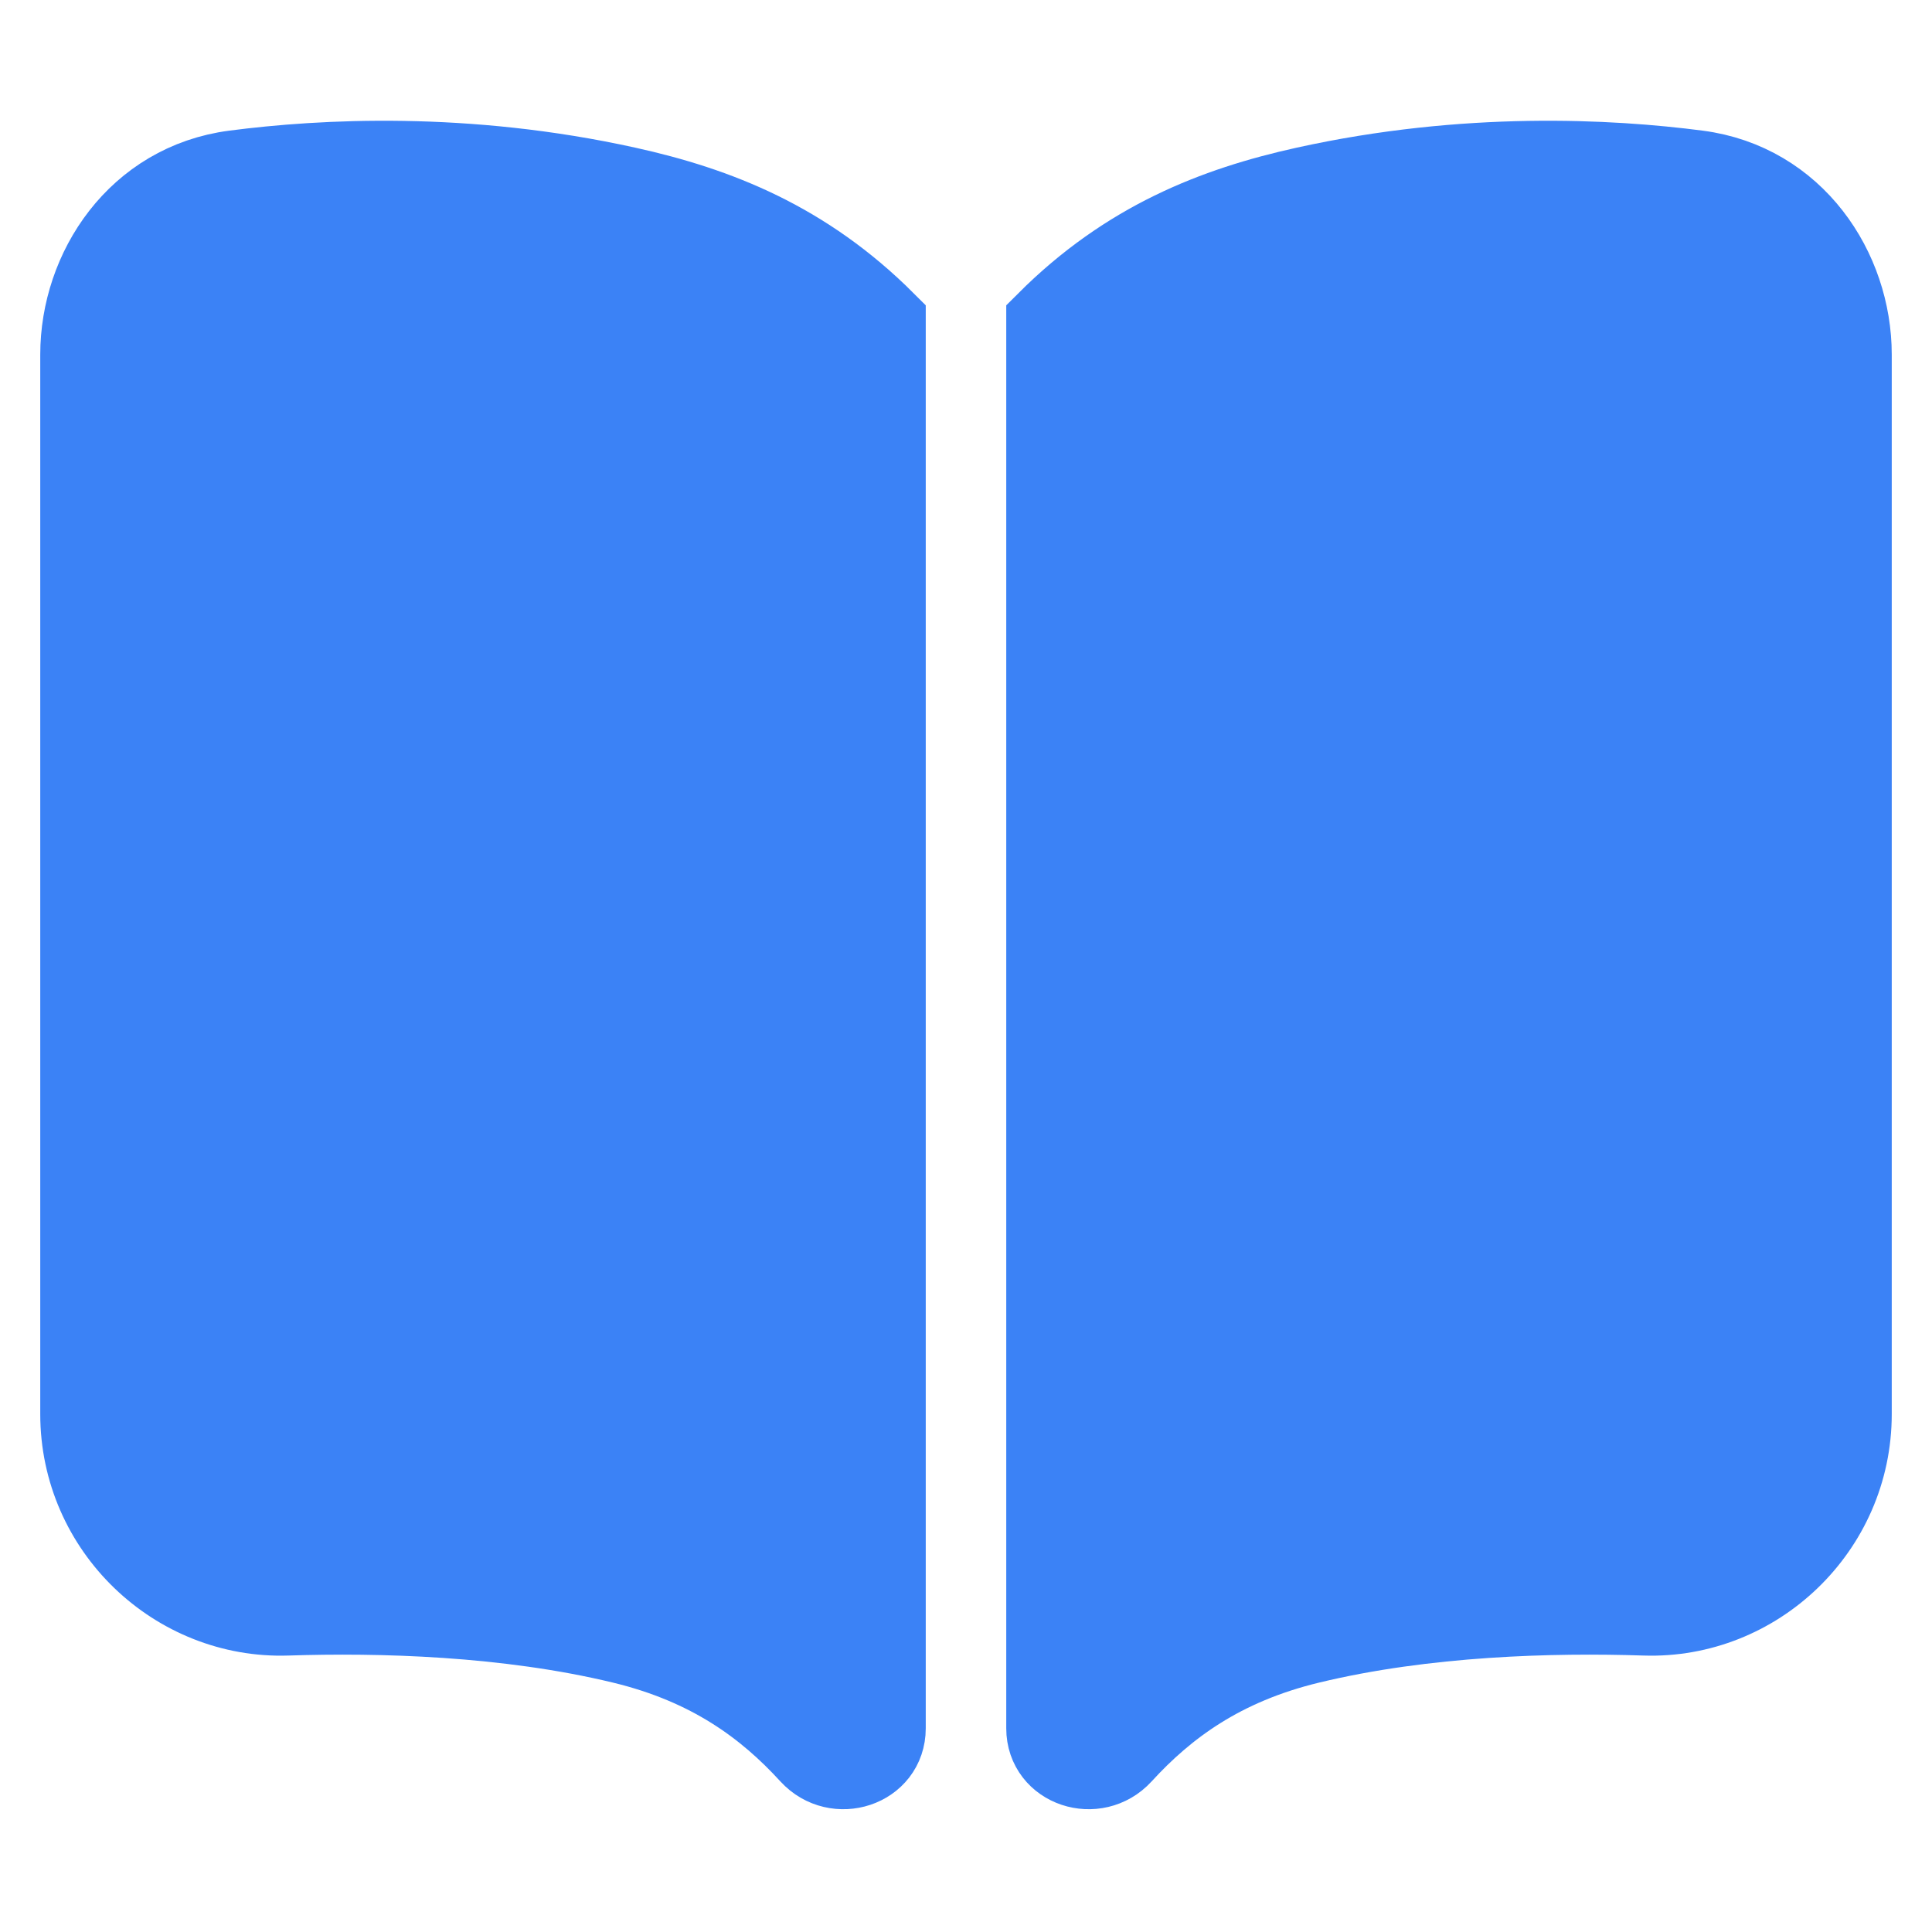 <svg width="800" height="800" viewBox="0 0 800 800" fill="none" xmlns="http://www.w3.org/2000/svg">
<path d="M335.433 726.39C346.313 738.277 366.667 731.78 366.667 715.663V133.333C333.333 100 297.085 85.717 259.454 77.415C192.77 62.704 133.413 65.898 97.088 70.625C56.848 75.862 33.333 111.644 33.333 146.854V585.54C33.333 632.983 72.945 670.383 118.936 668.867C157.004 667.613 209.84 668.96 257.702 680.527C294.199 689.343 317.412 706.697 335.433 726.39Z" fill="#3B82F6" stroke="#3B82F6" stroke-width="33.333"/>
<path d="M464.567 726.39C453.687 738.277 433.333 731.78 433.333 715.663V133.333C466.667 100 502.913 85.717 540.547 77.415C607.23 62.704 666.587 65.898 702.91 70.625C743.153 75.862 766.667 111.644 766.667 146.854V585.54C766.667 632.983 727.057 670.383 681.063 668.867C642.997 667.613 590.16 668.96 542.3 680.527C505.8 689.343 482.587 706.697 464.567 726.39Z" fill="#3B82F6" stroke="#3B82F6" stroke-width="33.333"/>
</svg>
